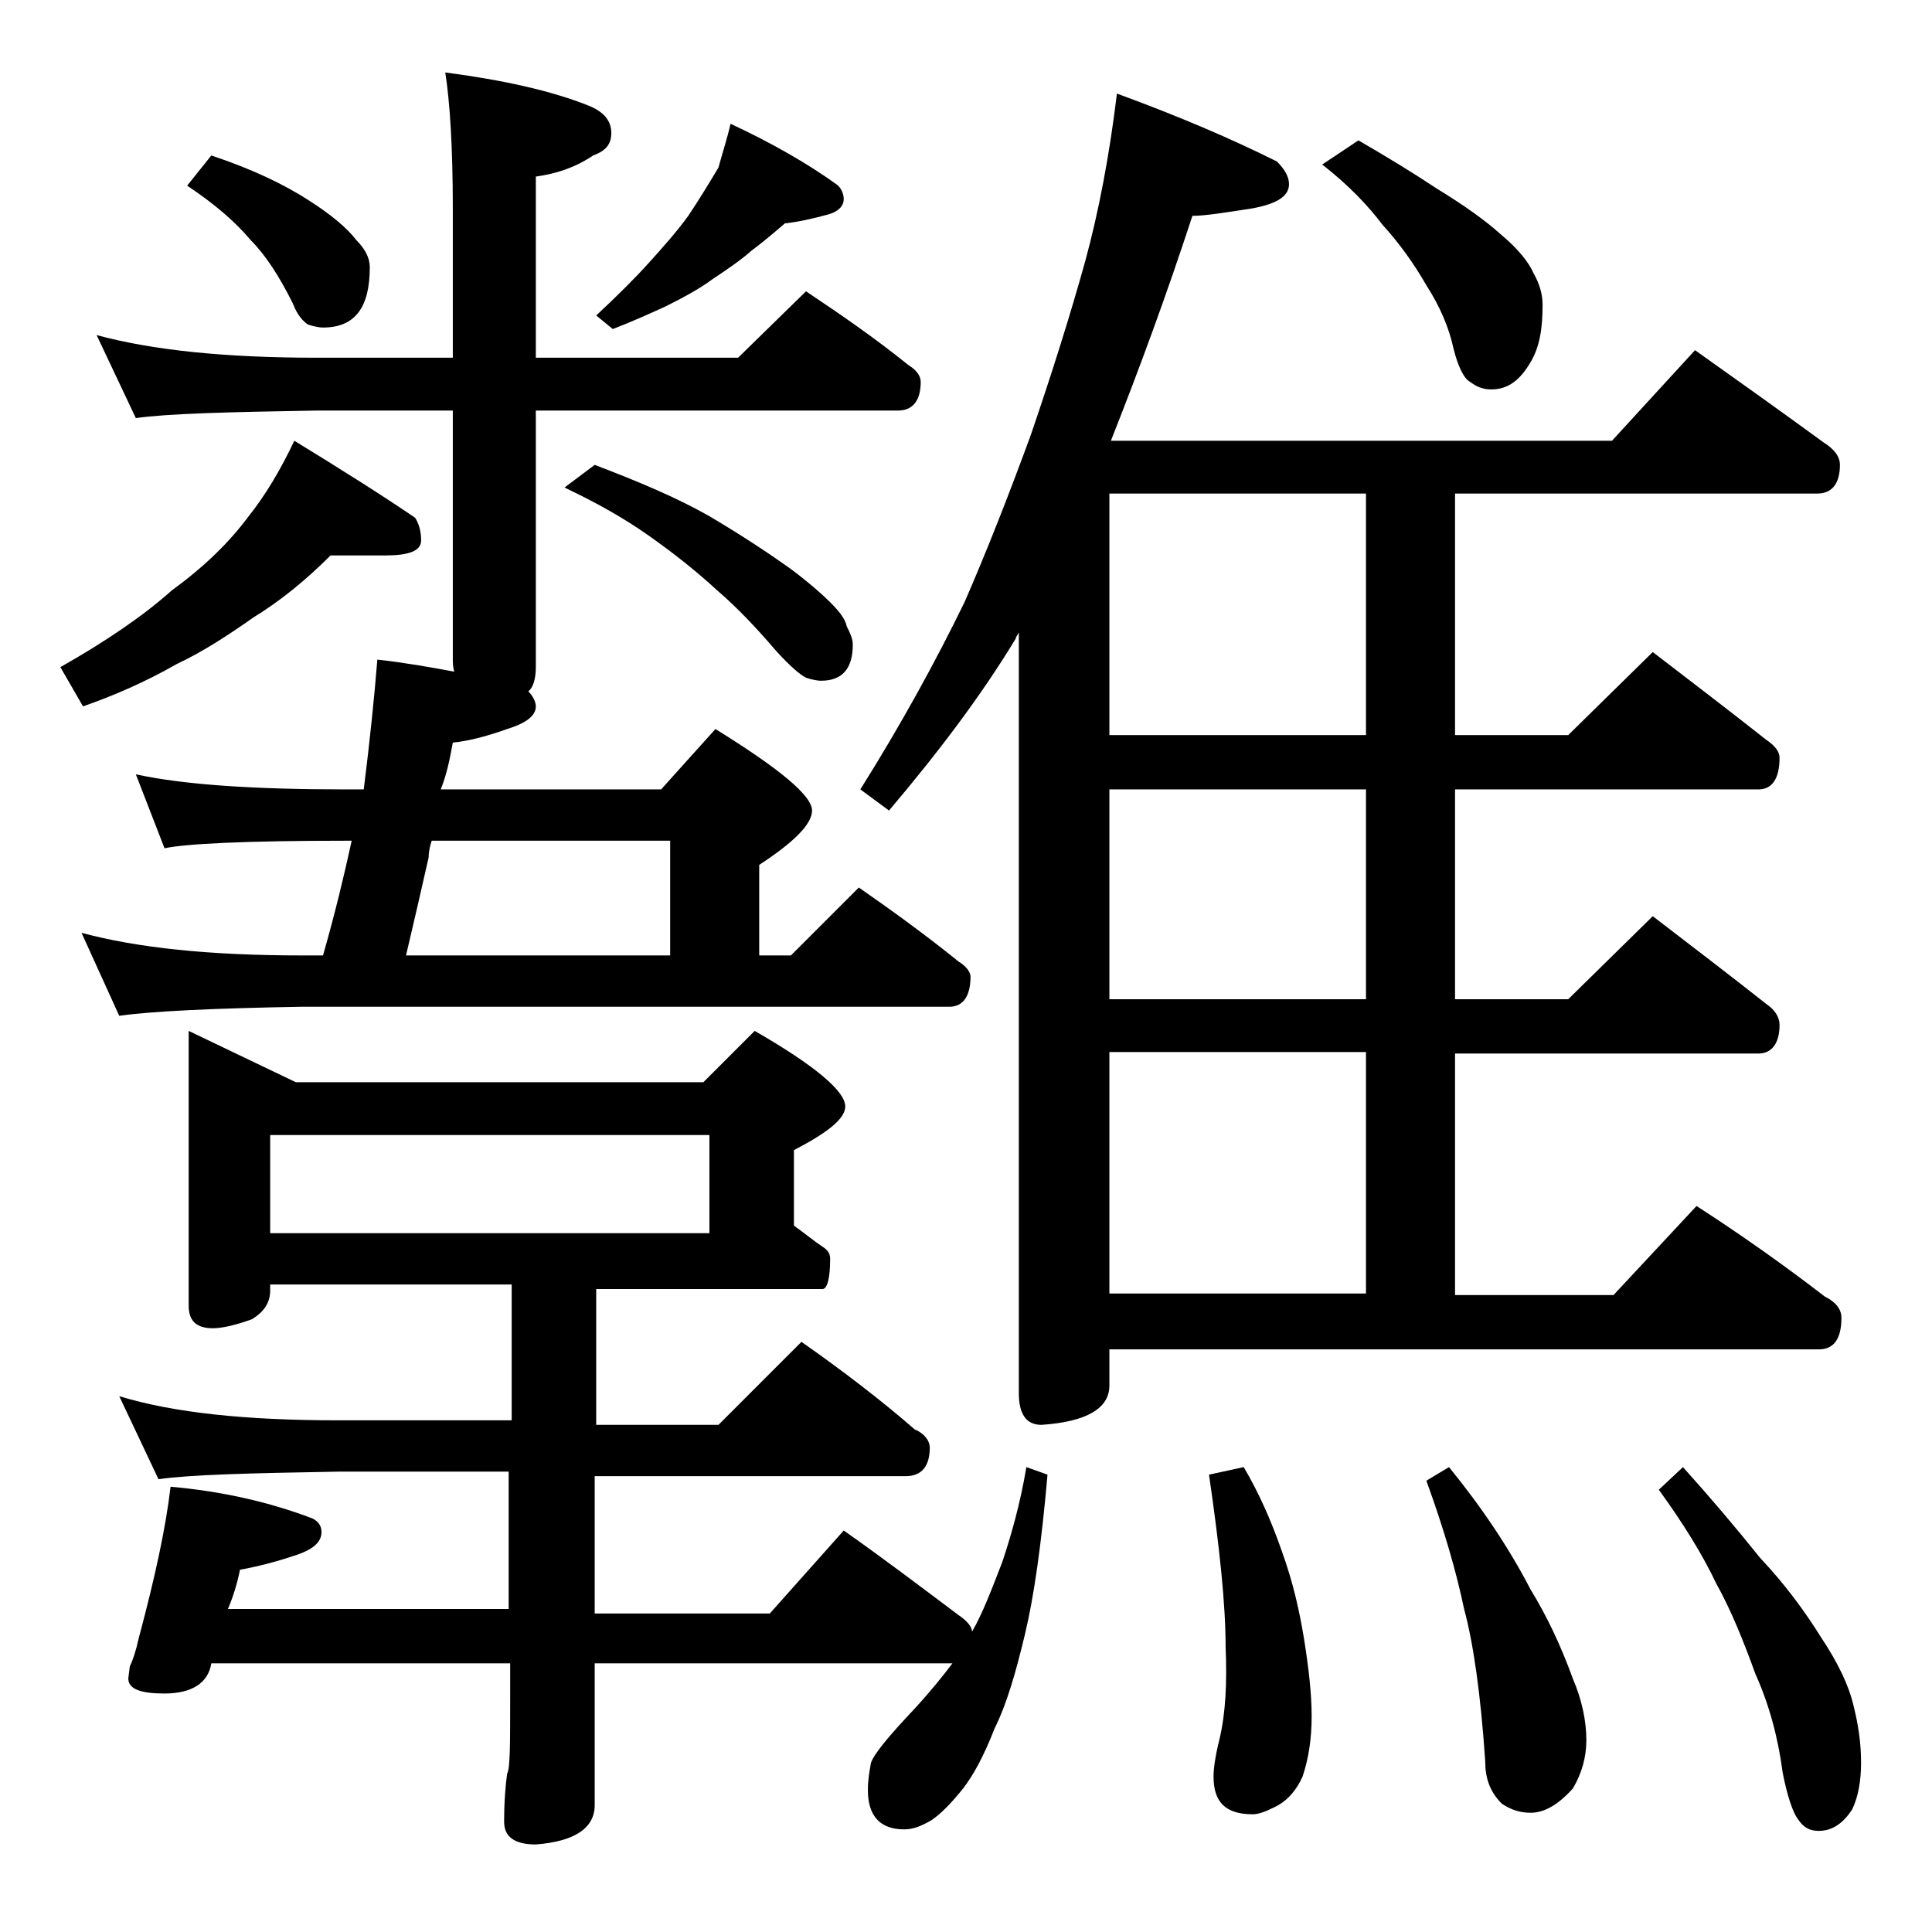 <?xml version="1.0" encoding="utf-8"?>
<!-- Generator: Adobe Illustrator 18.0.0, SVG Export Plug-In . SVG Version: 6.00 Build 0)  -->
<!DOCTYPE svg PUBLIC "-//W3C//DTD SVG 1.1//EN" "http://www.w3.org/Graphics/SVG/1.1/DTD/svg11.dtd">
<svg version="1.1" id="Layer_1" xmlns="http://www.w3.org/2000/svg" xmlns:xlink="http://www.w3.org/1999/xlink" x="0px" y="0px"
	 viewBox="0 0 128 128" enable-background="new 0 0 128 128" xml:space="preserve">
<path d="M21.9,36.8c-1.6,1.6-3.3,3-5.1,4.1c-1.7,1.2-3.4,2.3-5.1,3.1c-2.1,1.2-4.2,2.1-6.2,2.8L4,44.2c3-1.7,5.5-3.4,7.4-5.1
	c2.2-1.6,3.8-3.2,5-4.8c1.2-1.5,2.2-3.2,3.1-5.1c3.1,1.9,5.8,3.6,8,5.1c0.2,0.3,0.4,0.8,0.4,1.5c0,0.7-0.8,1-2.4,1H21.9z M6.4,22.2
	c3.7,1,8.5,1.5,14.6,1.5h9v-9.9c0-4.1-0.2-7.1-0.5-9C33.3,5.3,36.5,6,39,7c1,0.4,1.5,1,1.5,1.8s-0.4,1.2-1.2,1.5
	c-1.2,0.8-2.4,1.2-3.8,1.4v12h13.4l4.5-4.4c2.4,1.6,4.7,3.2,6.8,4.9c0.5,0.3,0.8,0.7,0.8,1.1c0,1.2-0.5,1.9-1.5,1.9H35.5v17
	c0,0.8-0.2,1.4-0.5,1.6c0.3,0.3,0.5,0.7,0.5,1c0,0.6-0.6,1.1-1.9,1.5c-1.4,0.5-2.6,0.8-3.6,0.9c-0.2,1.1-0.4,2.1-0.8,3.1h14.6l3.6-4
	c4.2,2.6,6.4,4.4,6.4,5.4c0,0.9-1.2,2.1-3.5,3.6v6h2.1l4.5-4.5c2.3,1.6,4.5,3.2,6.6,4.9c0.5,0.3,0.8,0.7,0.8,1c0,1.3-0.5,2-1.4,2H20
	c-5.9,0.1-10,0.3-12.1,0.6l-2.5-5.5c3.7,1,8.5,1.5,14.6,1.5h1.4c0.8-2.8,1.4-5.3,1.9-7.6h-0.4c-6.6,0-10.6,0.2-12,0.5L9,51.3
	c3.2,0.7,7.9,1,13.9,1h1.2c0.4-3.2,0.7-6.1,0.9-8.6c1.8,0.2,3.5,0.5,5.1,0.8C30,44.2,30,43.9,30,43.7V27.2h-9
	c-5.9,0.1-9.9,0.2-12,0.5L6.4,22.2z M68,97.2l1.4,0.5c-0.4,4.6-0.9,8.1-1.5,10.6c-0.6,2.5-1.2,4.6-2,6.2c-0.7,1.8-1.4,3.1-2.1,4
	c-0.8,1-1.5,1.7-2.1,2.1c-0.7,0.4-1.2,0.6-1.8,0.6c-1.6,0-2.4-0.9-2.4-2.6c0-0.7,0.1-1.2,0.2-1.8c0.2-0.6,1.2-1.8,2.9-3.6
	c1.1-1.2,1.9-2.2,2.5-3H39.4v9.4c0,1.5-1.3,2.4-3.9,2.6c-1.4,0-2.1-0.5-2.1-1.5c0-1.4,0.1-2.5,0.2-3.2c0.2-0.3,0.2-2,0.2-4.9v-2.4
	H14c-0.2,1.3-1.3,2-3.1,2c-1.6,0-2.4-0.3-2.4-1l0.1-0.8c0.2-0.4,0.4-1,0.6-1.9c1.1-4.1,1.8-7.4,2.1-10c3.4,0.3,6.5,1,9.4,2.1
	c0.4,0.2,0.6,0.5,0.6,0.9c0,0.7-0.6,1.2-1.9,1.6c-1.2,0.4-2.4,0.7-3.5,0.9c-0.2,1-0.5,1.9-0.8,2.6h18.6v-9.1H22.4
	c-5.8,0.1-9.8,0.2-11.9,0.5l-2.6-5.5c3.6,1.1,8.4,1.6,14.5,1.6h11.5v-9h-16v0.4c0,0.8-0.4,1.4-1.2,1.9c-1.1,0.4-2,0.6-2.6,0.6
	c-1.1,0-1.6-0.5-1.6-1.5V68.3l7.1,3.4h27l3.4-3.4c4,2.3,6,4,6,5c0,0.8-1.1,1.7-3.4,2.9v5c0.7,0.5,1.3,1,1.9,1.4
	c0.3,0.2,0.5,0.4,0.5,0.8c0,1.3-0.2,2-0.5,2h-15v9h8.1l5.5-5.5c2.7,1.9,5.2,3.8,7.5,5.8c0.7,0.3,1,0.8,1,1.2c0,1.2-0.5,1.9-1.6,1.9
	H39.4v9.1H51l4.9-5.5c2.7,1.9,5.2,3.8,7.6,5.6c0.6,0.4,0.9,0.8,0.9,1.1c0.7-1.2,1.3-2.8,2-4.6C67,101.7,67.6,99.6,68,97.2z M14,10.3
	c2.7,0.9,4.8,1.9,6.5,3c1.4,0.9,2.5,1.8,3.1,2.6c0.6,0.6,0.9,1.2,0.9,1.8c0,2.7-1,4-3.1,4c-0.3,0-0.7-0.1-1-0.2
	c-0.3-0.2-0.7-0.6-1-1.4c-0.9-1.8-1.8-3.2-2.8-4.2c-1-1.2-2.4-2.4-4.2-3.6L14,10.3z M17.9,81.7H47v-6.5H17.9V81.7z M44.4,63.3v-7.6
	H28.6c-0.1,0.3-0.2,0.7-0.2,1.1c-0.5,2.2-1,4.4-1.5,6.5H44.4z M39.4,30.8c2.9,1.1,5.5,2.2,7.6,3.4c2.2,1.3,4,2.5,5.4,3.5
	c1.2,0.9,2.1,1.7,2.6,2.2c0.6,0.6,1,1.1,1.1,1.6c0.2,0.4,0.4,0.8,0.4,1.2c0,1.6-0.7,2.4-2.1,2.4c-0.3,0-0.7-0.1-1-0.2
	c-0.4-0.2-1.1-0.8-2-1.8c-1.2-1.4-2.5-2.8-3.9-4c-1.3-1.2-2.8-2.4-4.5-3.6c-1.7-1.2-3.5-2.2-5.6-3.2L39.4,30.8z M48.4,8.2
	c2.8,1.3,5.2,2.7,7,4c0.3,0.2,0.5,0.6,0.5,1c0,0.4-0.3,0.8-1,1c-1.1,0.3-2,0.5-2.9,0.6c-0.7,0.6-1.4,1.2-2.2,1.8
	c-0.8,0.7-1.7,1.3-2.6,1.9c-0.8,0.6-1.9,1.2-3.1,1.8c-1.1,0.5-2.2,1-3.5,1.5l-1.1-0.9c1.4-1.3,2.6-2.5,3.5-3.5c0.9-1,1.8-2,2.6-3.1
	c0.8-1.2,1.4-2.2,2-3.2C47.9,10,48.2,9.1,48.4,8.2z M74,6.2c4.1,1.5,7.6,3,10.6,4.5c0.5,0.5,0.8,1,0.8,1.5c0,0.8-0.8,1.3-2.4,1.6
	c-1.9,0.3-3.2,0.5-4,0.5c-1.7,5.2-3.5,10.1-5.4,14.9h33.2l5.5-6c3.1,2.2,5.9,4.2,8.5,6.1c0.8,0.5,1.1,1,1.1,1.5
	c0,1.2-0.5,1.9-1.5,1.9H96.4v16h7.5l5.6-5.5c2.6,2,5.1,3.9,7.5,5.8c0.6,0.4,0.9,0.8,0.9,1.2c0,1.4-0.5,2.1-1.4,2.1H96.4v13.9h7.5
	l5.6-5.5c2.6,2,5.1,3.9,7.5,5.8c0.6,0.4,0.9,0.9,0.9,1.4c0,1.2-0.5,1.9-1.4,1.9H96.4v16h10.5l5.5-5.9c3.1,2,5.9,4,8.5,6
	c0.8,0.4,1.1,0.9,1.1,1.4c0,1.4-0.5,2.1-1.5,2.1h-47v2.4c0,1.5-1.5,2.4-4.5,2.6c-1,0-1.5-0.7-1.5-2.1V41.9c-0.1,0.2-0.2,0.3-0.2,0.4
	c-2.3,3.8-5.1,7.5-8.4,11.4L57,52.3c2.7-4.3,5-8.5,6.9-12.4c1.4-3.2,2.9-7,4.4-11.1c1.4-4.1,2.6-7.9,3.6-11.5
	C72.8,14,73.5,10.3,74,6.2z M90.5,48.7v-16h-17v16H90.5z M90.5,66.2V52.3h-17v13.9H90.5z M73.5,85.7h17v-16h-17V85.7z M82.4,97.2
	c1,1.7,1.8,3.5,2.5,5.5c0.8,2.2,1.2,4.1,1.5,5.9c0.3,1.9,0.5,3.6,0.5,5.1s-0.2,2.8-0.6,4c-0.4,0.9-1,1.6-1.8,2
	c-0.6,0.3-1.1,0.5-1.5,0.5c-1.8,0-2.6-0.8-2.6-2.5c0-0.5,0.1-1.3,0.4-2.5c0.4-1.7,0.5-3.7,0.4-6.1c0-2.8-0.4-6.6-1.1-11.4L82.4,97.2
	z M90,9.3c1.9,1.1,3.7,2.2,5.2,3.2c1.8,1.1,3.2,2.1,4.2,3c1.2,1,1.9,1.9,2.2,2.6c0.4,0.7,0.6,1.4,0.6,2.1c0,1.6-0.2,2.8-0.8,3.8
	c-0.7,1.2-1.5,1.8-2.6,1.8c-0.6,0-1-0.2-1.4-0.5c-0.4-0.2-0.8-1-1.1-2.2c-0.3-1.4-0.9-2.8-1.8-4.2c-0.8-1.4-1.8-2.8-2.9-4
	c-0.9-1.2-2.2-2.6-4-4L90,9.3z M96,97.2c2.2,2.7,4,5.4,5.4,8.1c1.1,1.8,2,3.7,2.8,5.9c0.6,1.4,0.9,2.8,0.9,4.1
	c0,1.1-0.3,2.2-0.9,3.2c-1,1.1-1.9,1.6-2.8,1.6c-0.7,0-1.3-0.2-1.9-0.6c-0.8-0.8-1.1-1.7-1.1-2.8c-0.3-4.5-0.8-7.9-1.4-10.1
	c-0.5-2.4-1.3-5.2-2.5-8.5L96,97.2z M111.5,97.2c1.8,2,3.5,4,5.1,6c1.7,1.8,3,3.6,4,5.2c1.2,1.8,1.9,3.3,2.2,4.6
	c0.3,1.2,0.5,2.4,0.5,3.8c0,1.2-0.2,2.3-0.6,3.1c-0.6,0.9-1.3,1.4-2.2,1.4c-0.6,0-1-0.2-1.4-0.8c-0.3-0.4-0.7-1.5-1-3.1
	c-0.3-2.3-0.9-4.5-1.8-6.5c-0.8-2.2-1.6-4.2-2.6-6c-0.9-1.9-2.2-4-3.8-6.2L111.5,97.2z"/>
</svg>
